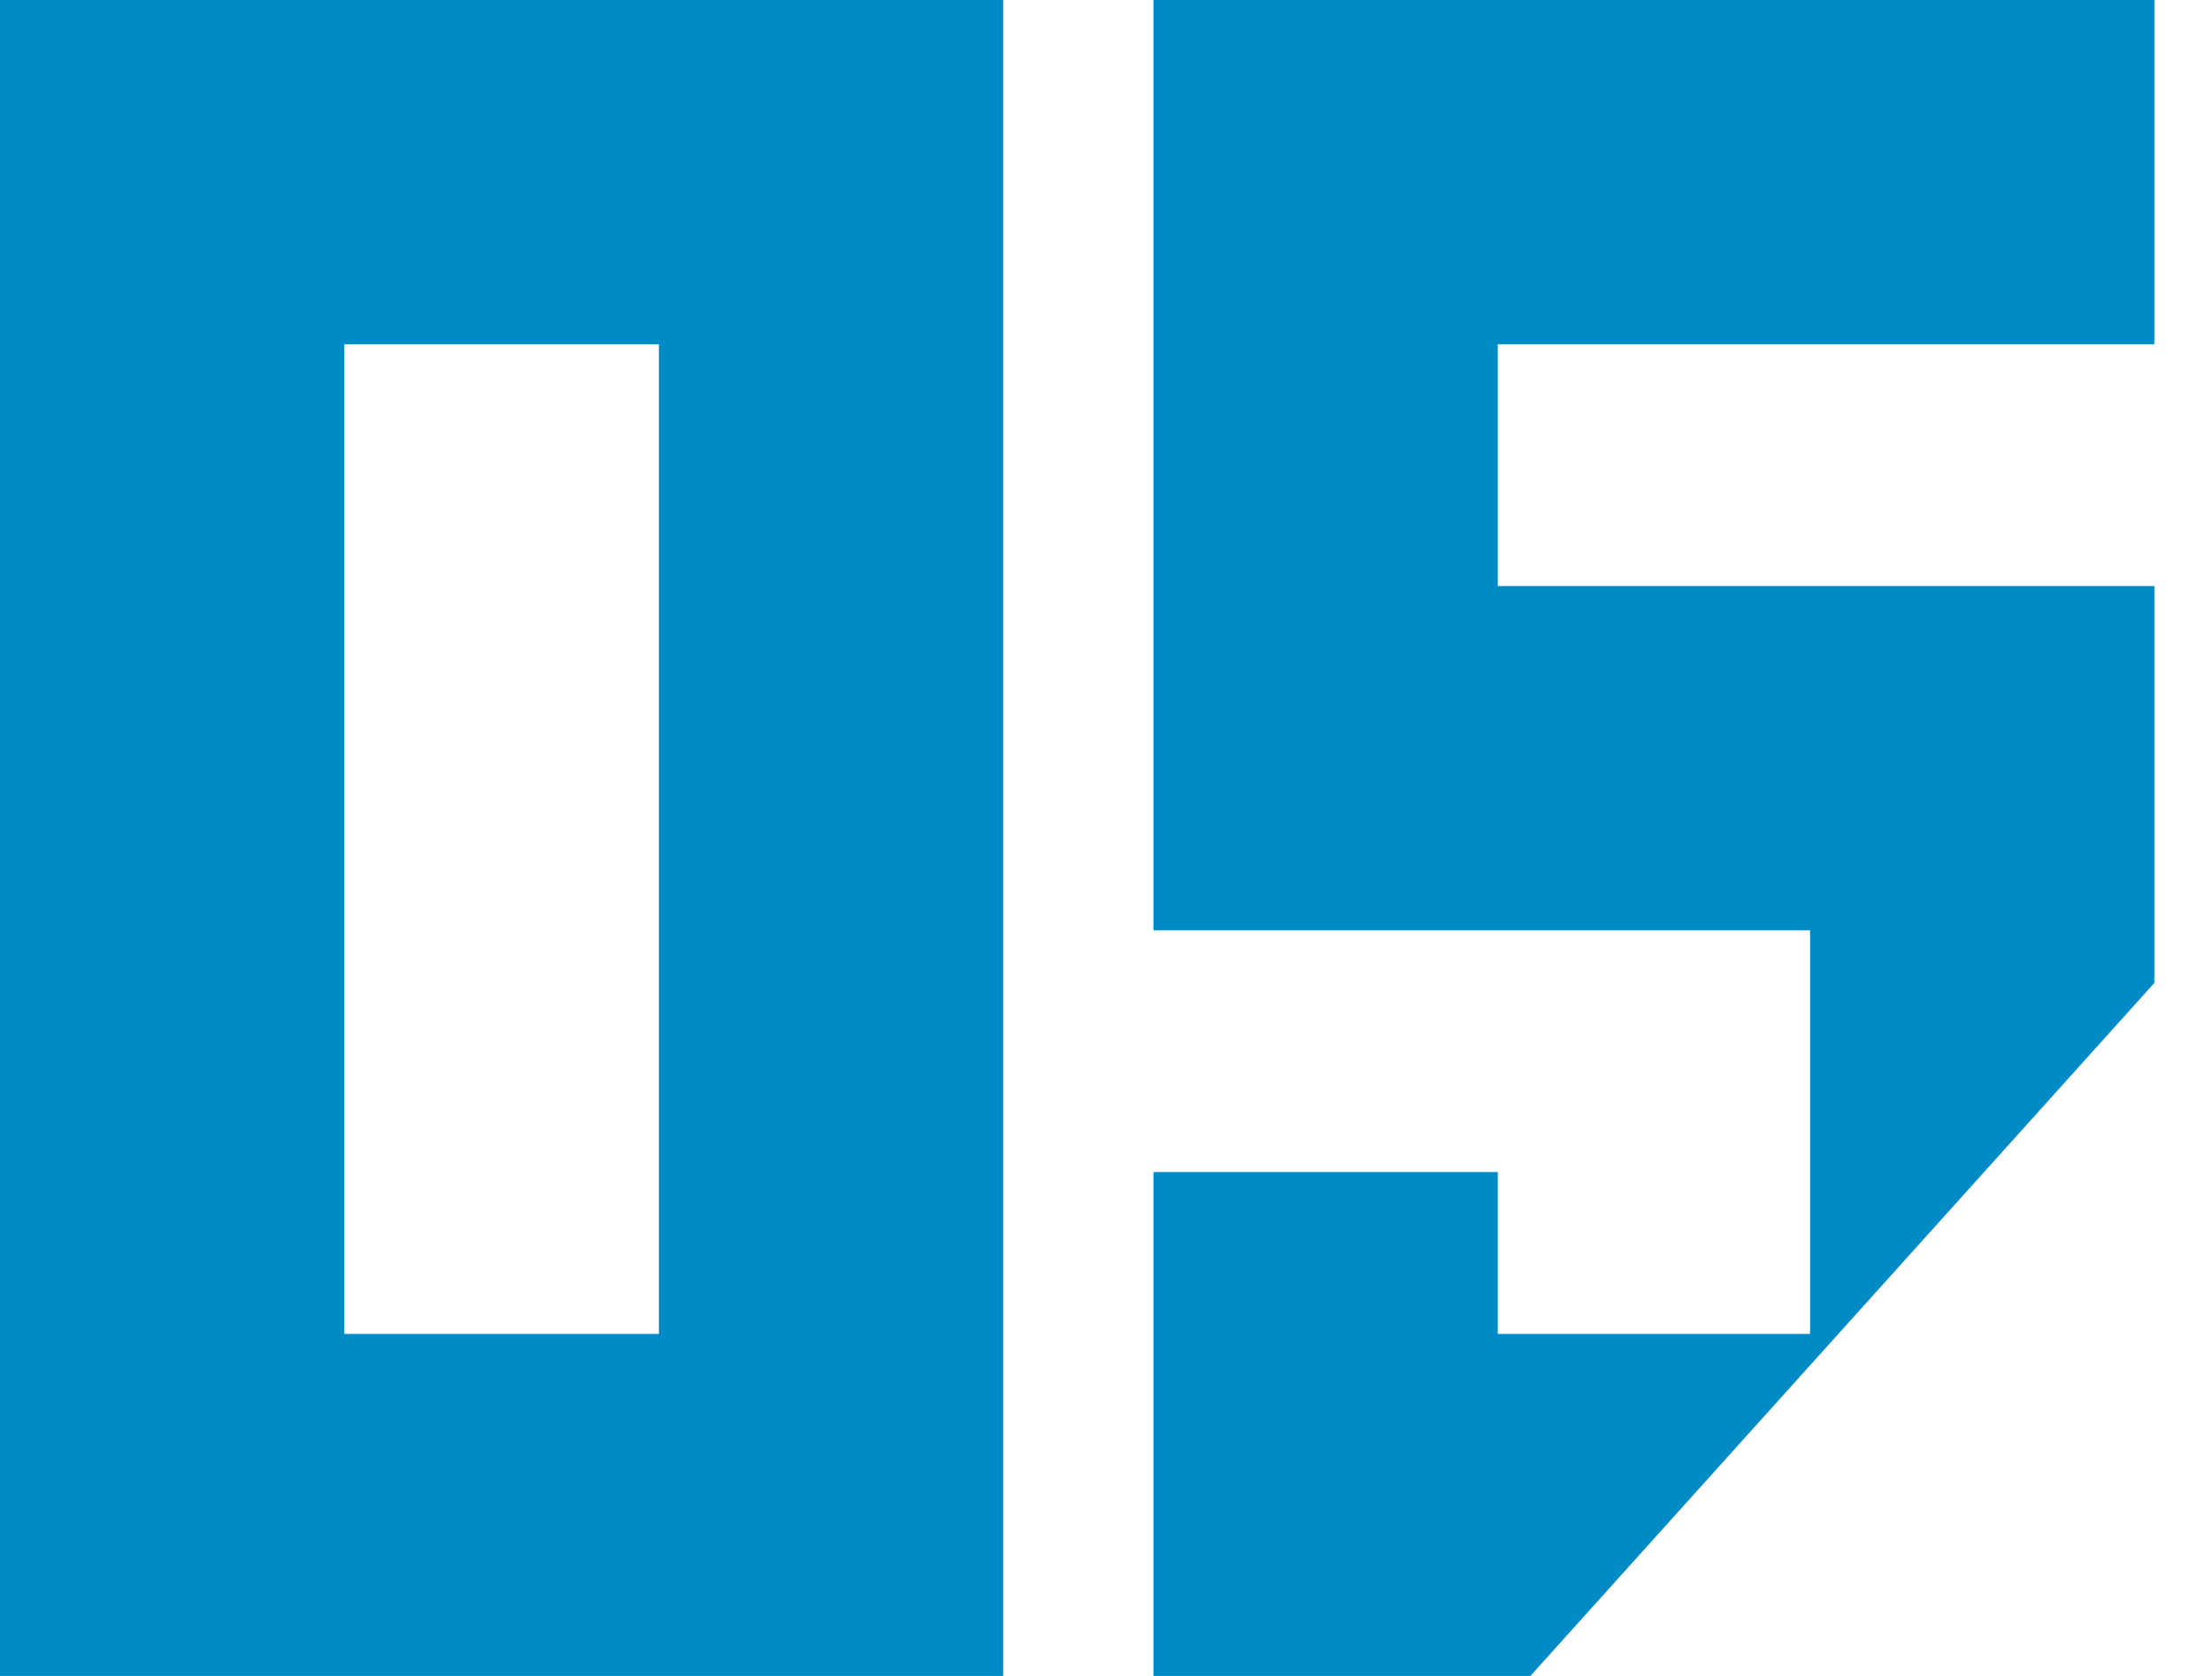 <?xml version="1.0" encoding="UTF-8"?> <svg xmlns="http://www.w3.org/2000/svg" width="33" height="25" viewBox="0 0 33 25" fill="none"><path fill-rule="evenodd" clip-rule="evenodd" d="M14.966 0H0V25H14.966V0ZM9.83 5.136V19.898H5.136V5.136H9.83Z" fill="#008BC6"></path><path d="M17.208 17.483V25H22.831L32.14 14.662V8.742H22.344V5.136H32.14V0H17.208V13.878H27.004V19.898H22.344V17.483H17.208Z" fill="#008BC6"></path></svg> 